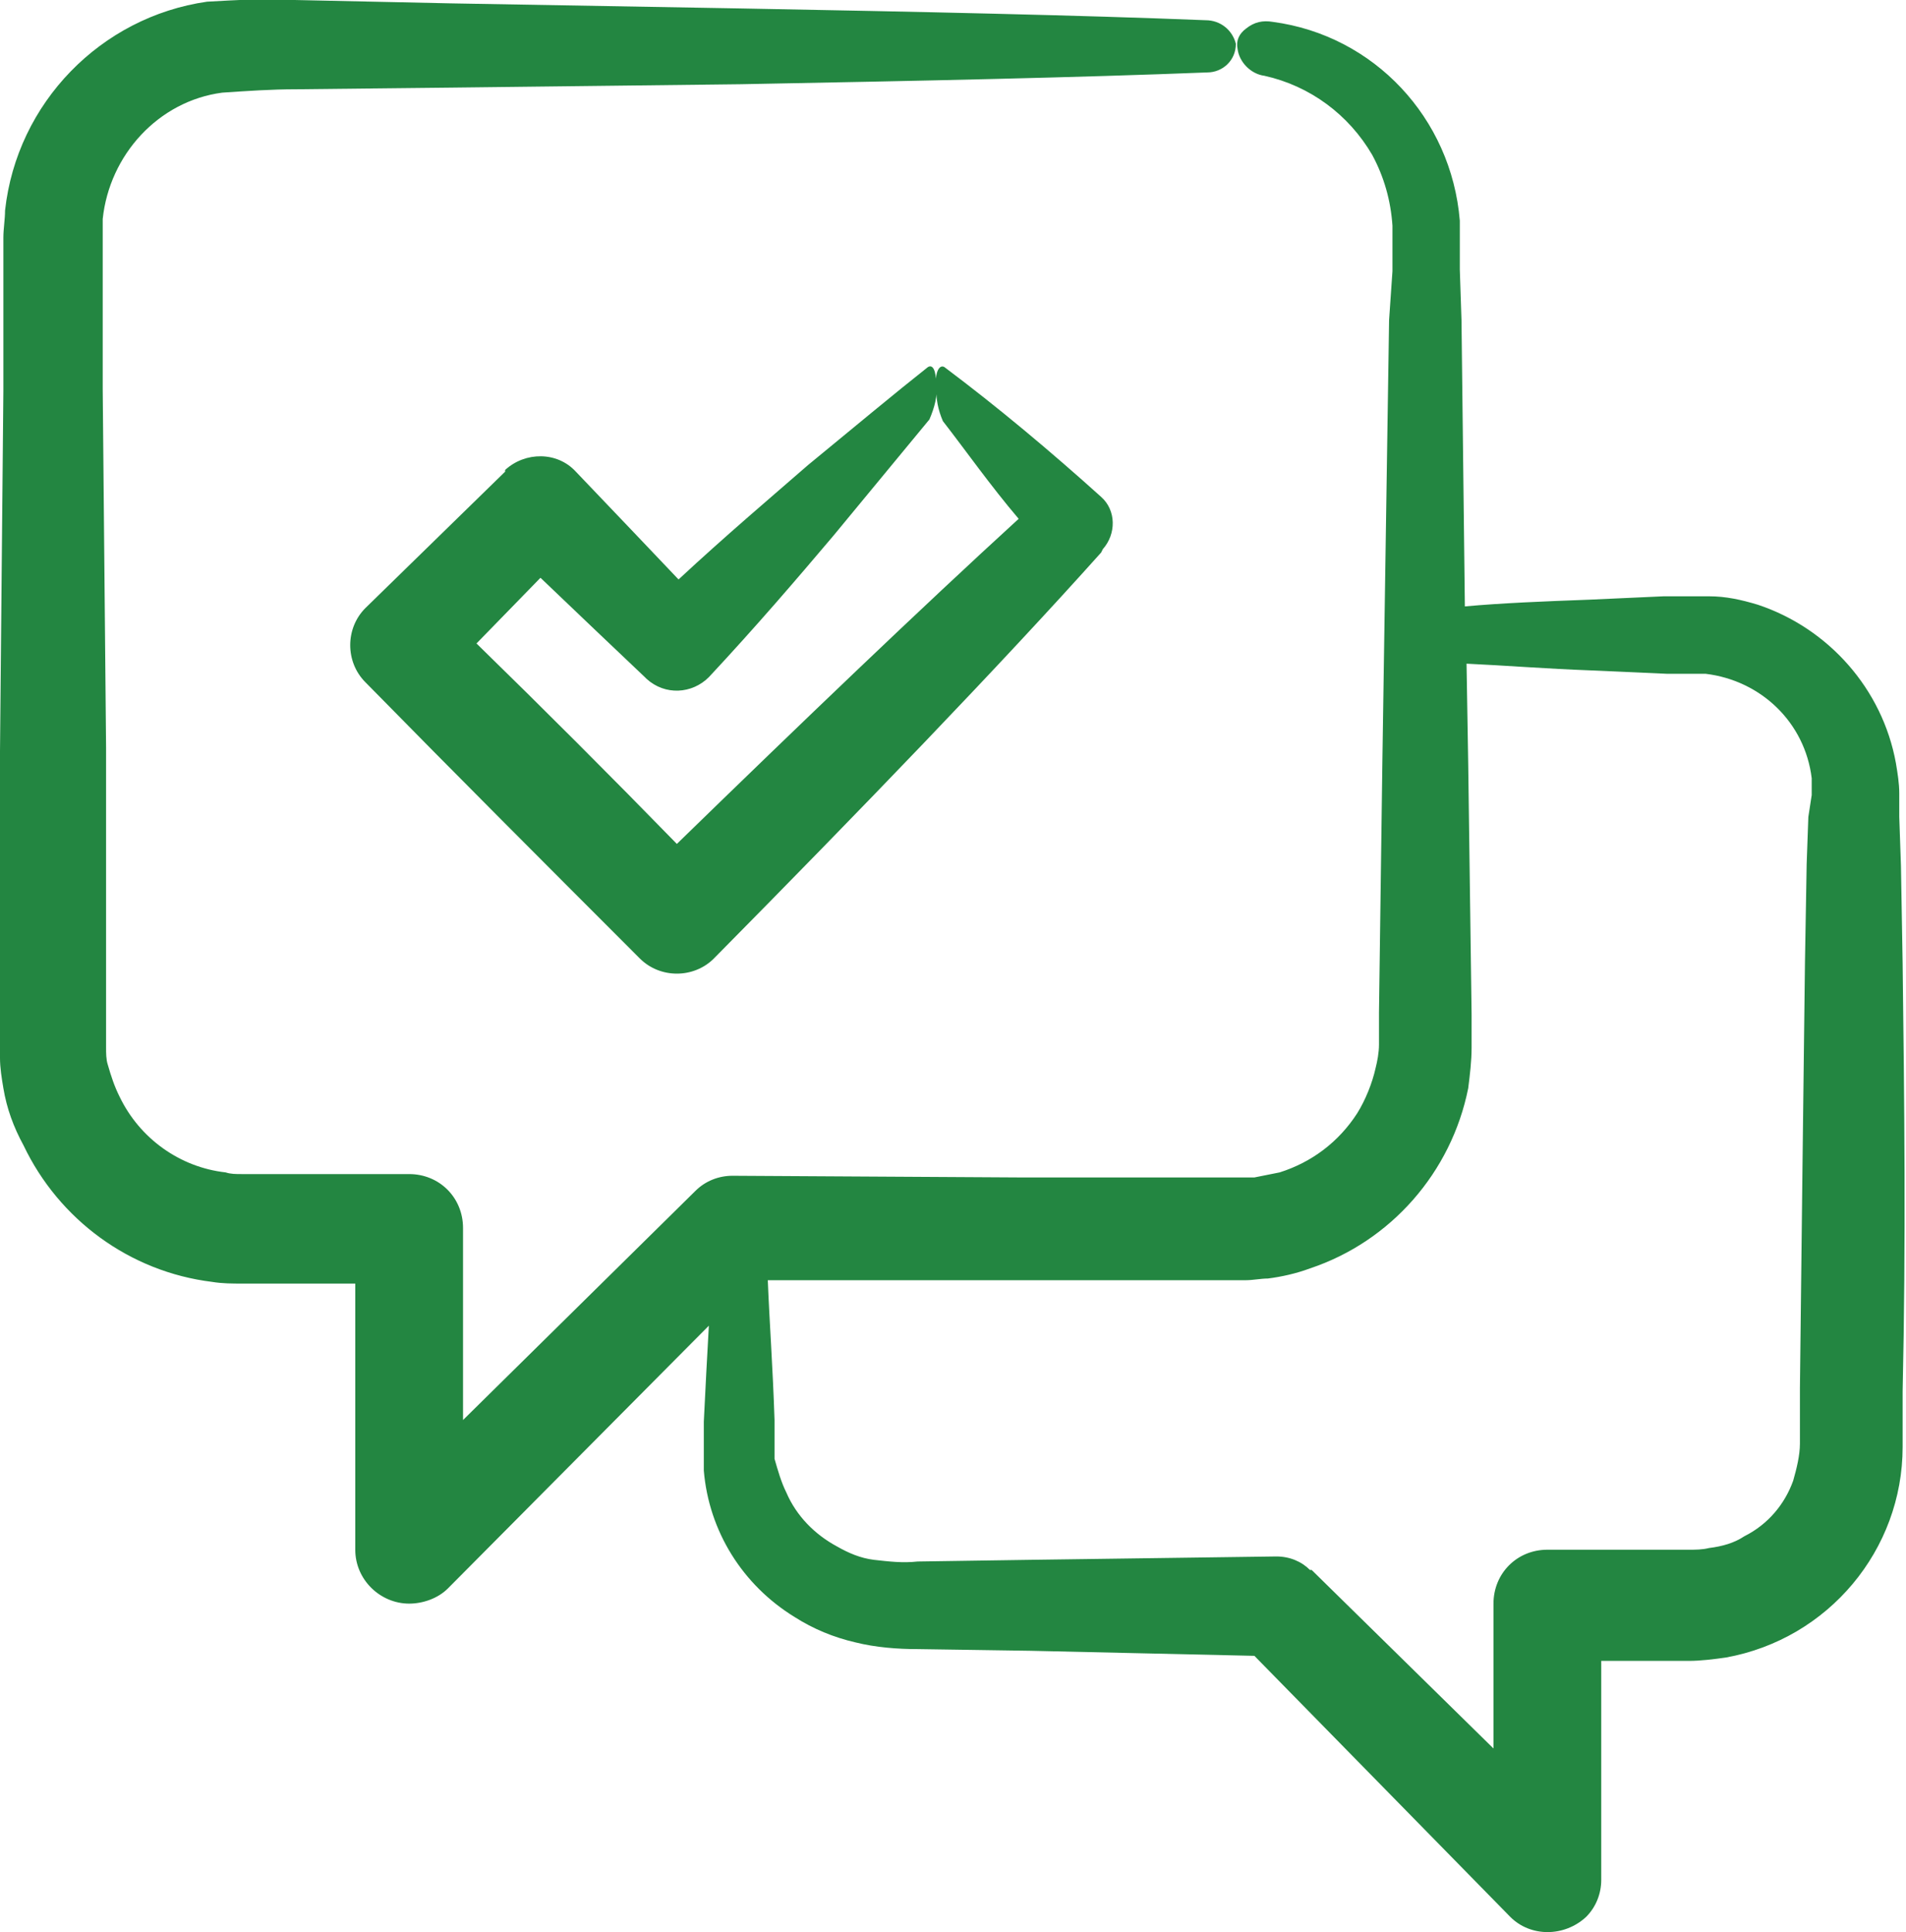 <?xml version="1.0" encoding="utf-8"?>
<!-- Generator: Adobe Illustrator 26.2.1, SVG Export Plug-In . SVG Version: 6.00 Build 0)  -->
<svg version="1.1" id="Ebene_1" xmlns="http://www.w3.org/2000/svg" xmlns:xlink="http://www.w3.org/1999/xlink" x="0px" y="0px"
	 viewBox="0 0 113.2 114.7" style="enable-background:new 0 0 113.2 114.7;" xml:space="preserve">
<style type="text/css">
	.st0{fill:#238641;}
</style>
<g>
	<g>
		<path class="st0" d="M107.4,48.5l-0.1,2.8l-0.1,5.8c-0.1,8-0.2,16.5-0.3,25.3v3.3c0,0.7-0.2,1.5-0.4,2.2c-0.5,1.4-1.5,2.6-2.9,3.3
			c-0.6,0.4-1.3,0.6-2.1,0.7c-0.4,0.1-0.8,0.1-1.2,0.1h-8.4c-1.8,0-3.2,1.4-3.2,3.2v8.6L77.9,93.2h-0.1c-0.5-0.5-1.2-0.8-2-0.8
			l-14.6,0.2l-6.7,0.1c-0.9,0.1-1.7,0-2.6-0.1c-0.8-0.1-1.5-0.4-2.2-0.8c-1.3-0.7-2.4-1.8-3-3.2c-0.3-0.6-0.5-1.3-0.7-2
			C46,86.3,46,86,46,85.6v-1.3c-0.1-3.1-0.3-5.8-0.4-8.3L60.5,76h8.3h4.1h0.5h0.6c0.4,0,0.9-0.1,1.3-0.1c0.8-0.1,1.7-0.3,2.5-0.6
			c4.8-1.6,8.4-5.7,9.4-10.7c0.1-0.8,0.2-1.6,0.2-2.4v-1v-1l-0.2-14.8l-0.1-6c2.2,0.1,4.7,0.3,7.4,0.4L99,40h1.2h0.6h0.5
			c3.3,0.4,5.9,2.9,6.3,6.2c0,0.3,0,0.7,0,1L107.4,48.5z M113,57.2l-0.1-5.8l-0.1-2.9v-1.4c0-0.6-0.1-1.2-0.2-1.8
			c-0.8-4.4-4-8-8.2-9.4c-1-0.3-1.9-0.5-2.9-0.5H100h-1.2l-4.4,0.2c-2.7,0.1-5.2,0.2-7.4,0.4L86.8,19L86.7,16v-1.4v-0.7v-0.8
			C86.2,7,81.6,2.1,75.6,1.3c-0.6-0.1-1.1,0-1.6,0.4c-0.4,0.3-0.6,0.7-0.5,1.2c0.1,0.8,0.8,1.5,1.6,1.6c2.7,0.6,5,2.3,6.4,4.7
			c0.7,1.3,1.1,2.7,1.2,4.2v1.3v1.4L82.5,19l-0.4,26.3l-0.2,14.8v1V62c0,0.5-0.1,1-0.2,1.4c-0.2,0.9-0.6,1.9-1.1,2.7
			c-1.1,1.7-2.7,2.9-4.6,3.5c-0.5,0.1-1,0.2-1.5,0.3c-0.2,0-0.5,0-0.7,0H73h-4.1h-8.3l-17.1-0.1c-0.8,0-1.6,0.3-2.2,0.9L27.5,84.3
			V72.9c0-1.8-1.4-3.2-3.2-3.2h-9.9c-0.4,0-0.7,0-1-0.1c-2.7-0.3-5.1-2-6.3-4.5c-0.3-0.6-0.5-1.2-0.7-1.9c-0.1-0.3-0.1-0.7-0.1-1
			v-0.5v-0.7v-5.6v-11L6.1,23.1v-5.2v-2.6v-1.3v-1c0.4-3.8,3.3-7,7.1-7.5c1.5-0.1,2.9-0.2,4.4-0.2l9.3-0.1L44,5
			c10.8-0.2,20.1-0.4,27.7-0.7c0.9,0,1.7-0.7,1.7-1.7c0,0,0,0,0,0c-0.2-0.8-0.9-1.4-1.8-1.4c-7.5-0.3-16.9-0.5-27.7-0.7L26.8,0.2
			L17.5,0c-1.7-0.1-3.4,0-5.2,0.1C6,1,1,6.1,0.3,12.5c0,0.5-0.1,1.1-0.1,1.6v1.3v2.6v5.2L0,44.6v11v5.6v0.7v0.9
			c0,0.6,0.1,1.2,0.2,1.8c0.2,1.2,0.6,2.3,1.2,3.4c2.1,4.4,6.3,7.5,11.2,8.1c0.6,0.1,1.2,0.1,1.8,0.1h6.7V92c0,1.8,1.5,3.2,3.2,3.2
			c0.8,0,1.7-0.3,2.3-0.9l15.5-15.6c-0.1,1.8-0.2,3.6-0.3,5.7v1.3c0,0.5,0,1.1,0,1.6c0.3,3.6,2.3,6.8,5.4,8.7
			c1.1,0.7,2.3,1.2,3.6,1.5c1.2,0.3,2.5,0.4,3.7,0.4l6.7,0.1l13.3,0.3l15.2,15.5c1.2,1.2,3.2,1.2,4.5,0c0.6-0.6,0.9-1.4,0.9-2.2v-13
			h5.2c0.7,0,1.5-0.1,2.2-0.2c6.1-1.1,10.5-6.4,10.5-12.5v-3.3C113.2,73.7,113.1,65.2,113,57.2"/>
		<path class="st0" d="M38.3,40.2l0.1,0.1c1.1,1,2.7,0.9,3.7-0.1c2.8-3,5.2-5.8,7.4-8.4l5.7-6.9c0.3-0.7,0.5-1.4,0.4-2.1
			c0-0.8-0.2-1.2-0.5-1c-1.9,1.5-4.3,3.5-7.1,5.8c-2.3,2-4.9,4.2-7.7,6.8c-1.9-2-3.9-4.1-6.1-6.4c-1.1-1.2-3-1.2-4.2-0.1
			c0,0,0,0,0,0L30,28l-8.3,8.1c-1.2,1.2-1.2,3.2,0,4.4c5.3,5.4,10.9,11,16.3,16.4c1.2,1.2,3.2,1.2,4.4,0c8.7-8.8,17-17.4,23-24.1
			l0.1-0.2c0.8-0.9,0.8-2.3-0.1-3.1c-3-2.7-6.1-5.3-9.3-7.7c-0.3-0.2-0.6,0.3-0.5,1.2c0,0.7,0.1,1.3,0.4,2c1.4,1.8,2.8,3.8,4.5,5.8
			c-5.8,5.3-12.9,12.1-20.3,19.3c-3.9-4-7.9-8-11.9-11.9l3.8-3.9C34.4,36.5,36.4,38.4,38.3,40.2"/>
	</g>
</g>
</svg>
